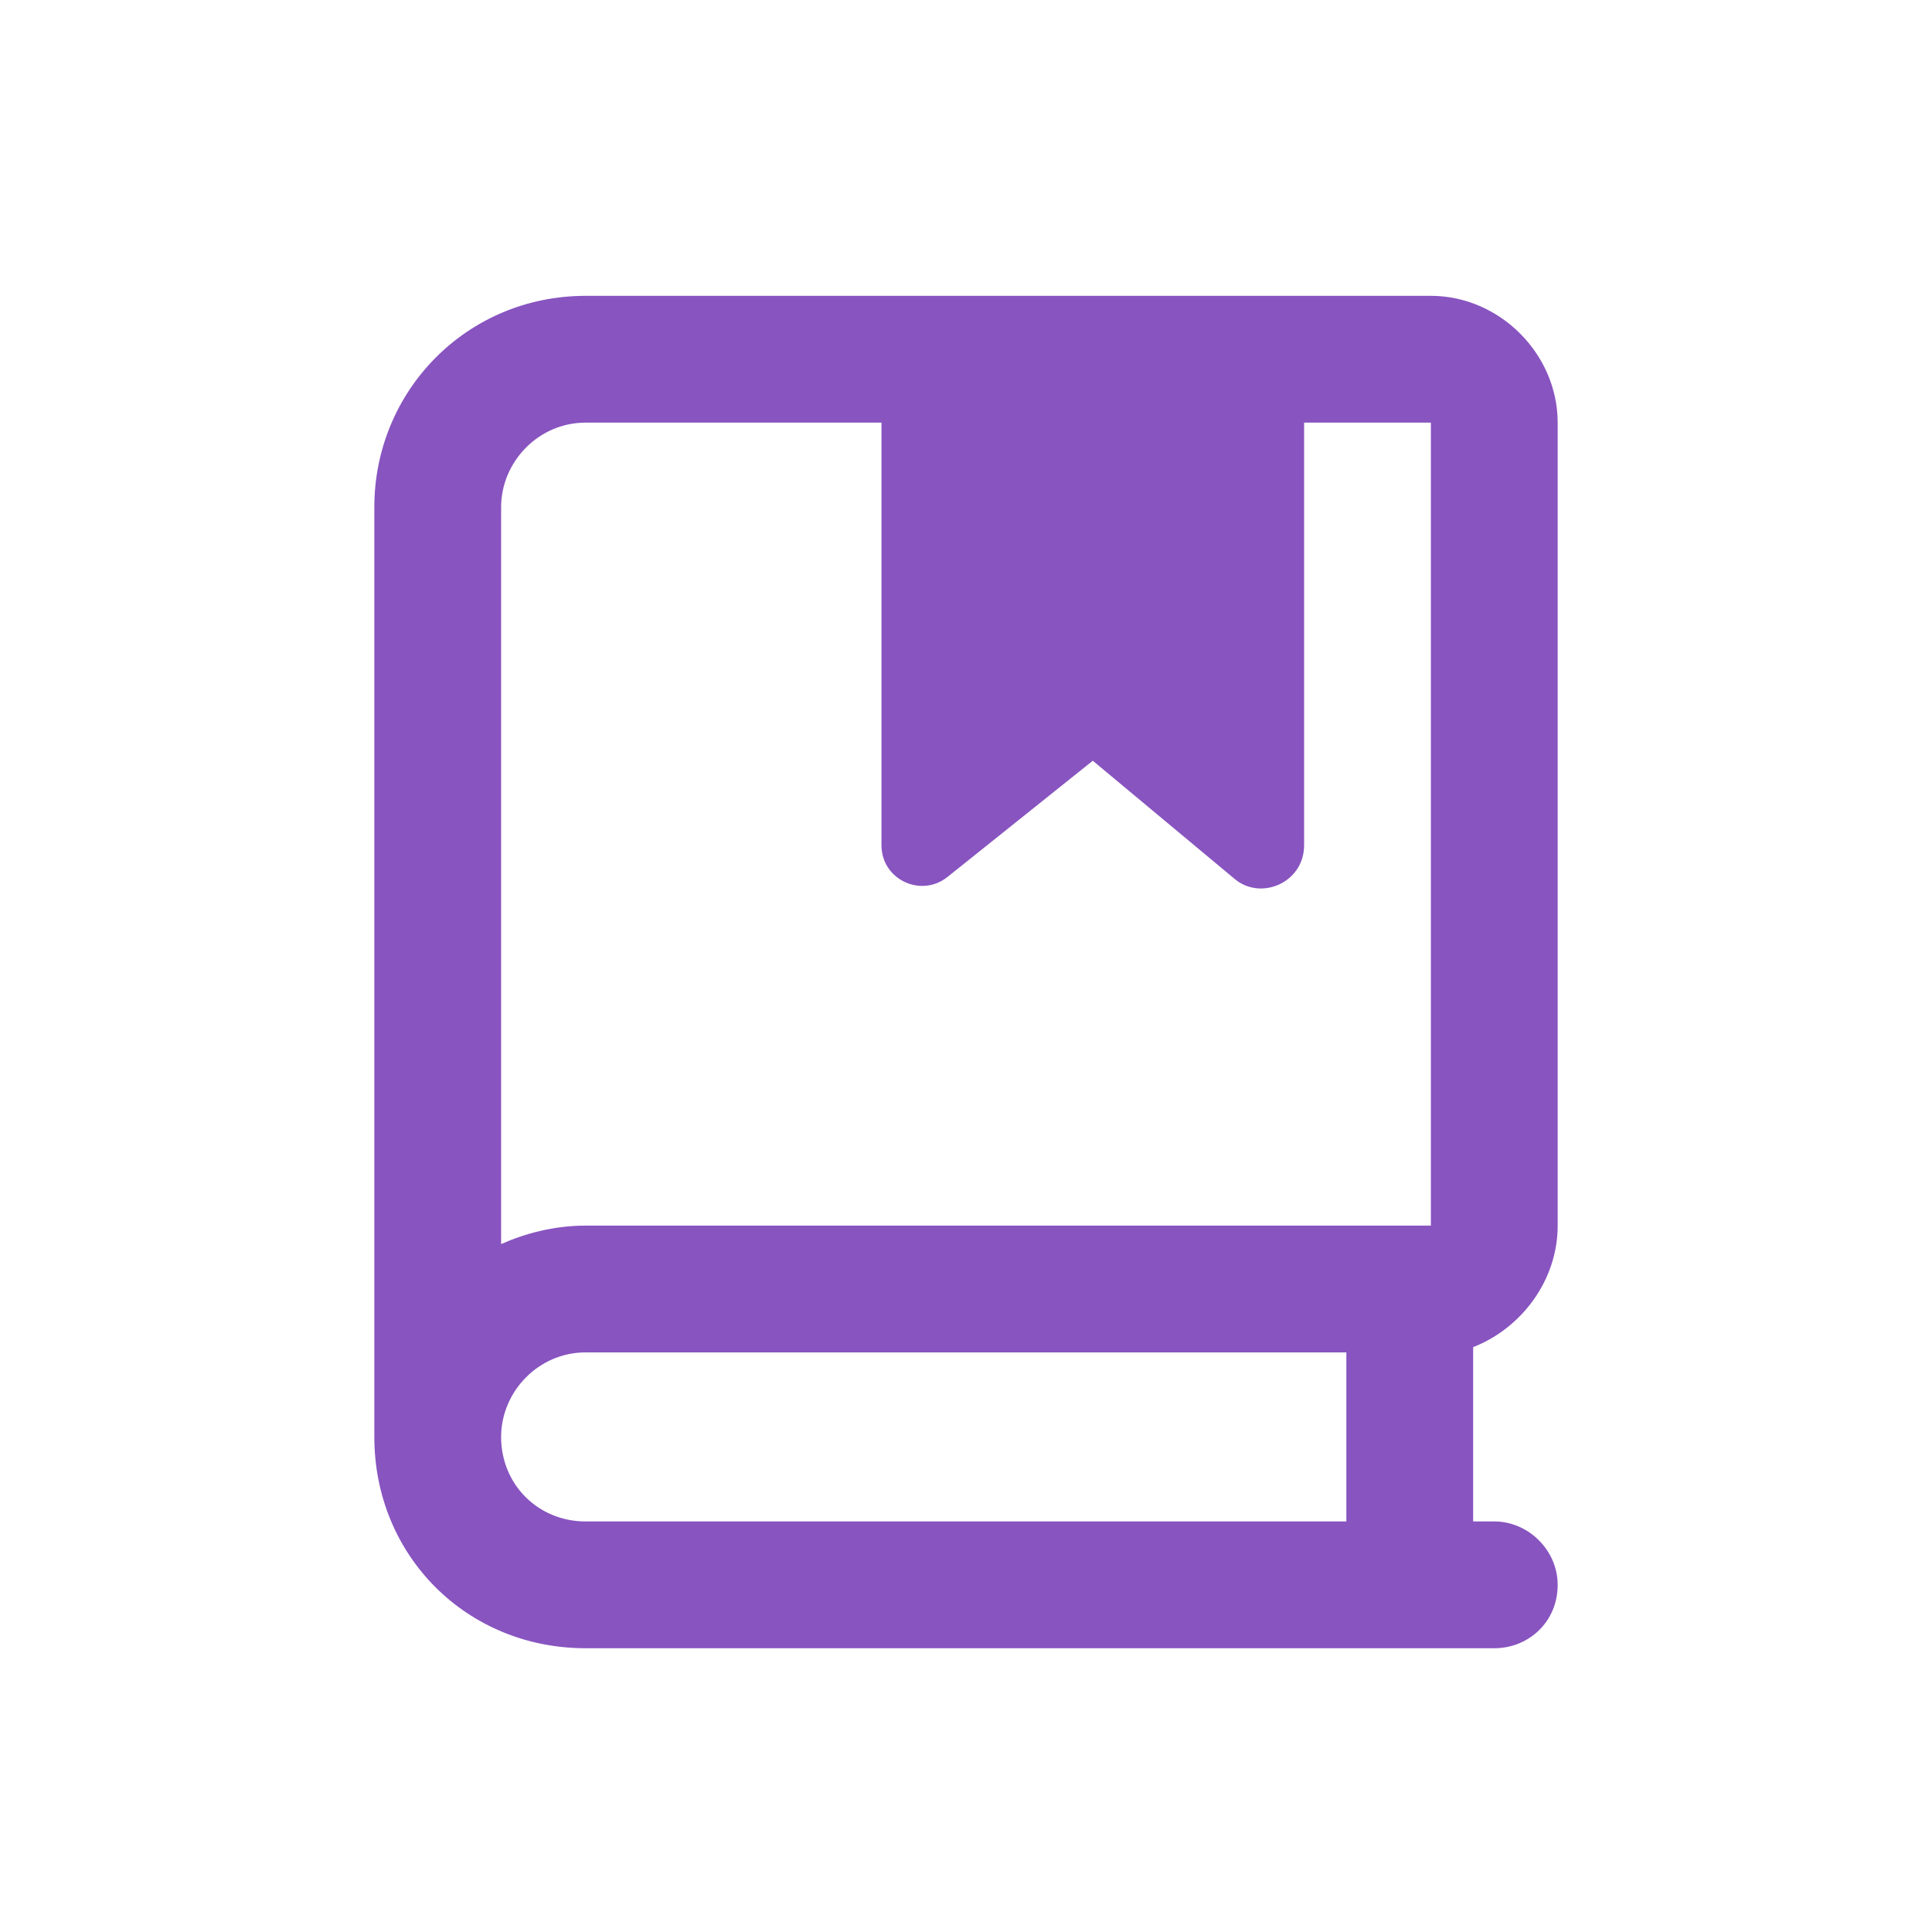 <svg width="64" height="64" viewBox="0 0 64 64" fill="none" xmlns="http://www.w3.org/2000/svg">
<path d="M51.6 40.6C51.6 42.438 50.375 44.013 48.8 44.625V50.4H49.5C50.638 50.4 51.6 51.362 51.6 52.5C51.6 53.725 50.638 54.6 49.5 54.6H19.4C15.463 54.6 12.4 51.538 12.4 47.6V16.8C12.4 12.95 15.463 9.8 19.4 9.8H47.4C49.675 9.8 51.6 11.725 51.6 14V40.6ZM44.6 50.4V44.8H19.4C17.825 44.8 16.6 46.112 16.6 47.6C16.6 49.175 17.825 50.4 19.4 50.4H44.6ZM47.4 40.6V14H43.2V28C43.2 29.225 41.8 29.837 40.925 29.137L36.2 25.2L31.387 29.05C30.512 29.75 29.2 29.137 29.2 28V14H19.4C17.825 14 16.6 15.312 16.6 16.8V41.212C17.387 40.862 18.35 40.6 19.4 40.6H47.4Z" fill="#8854C0"/>
</svg>

